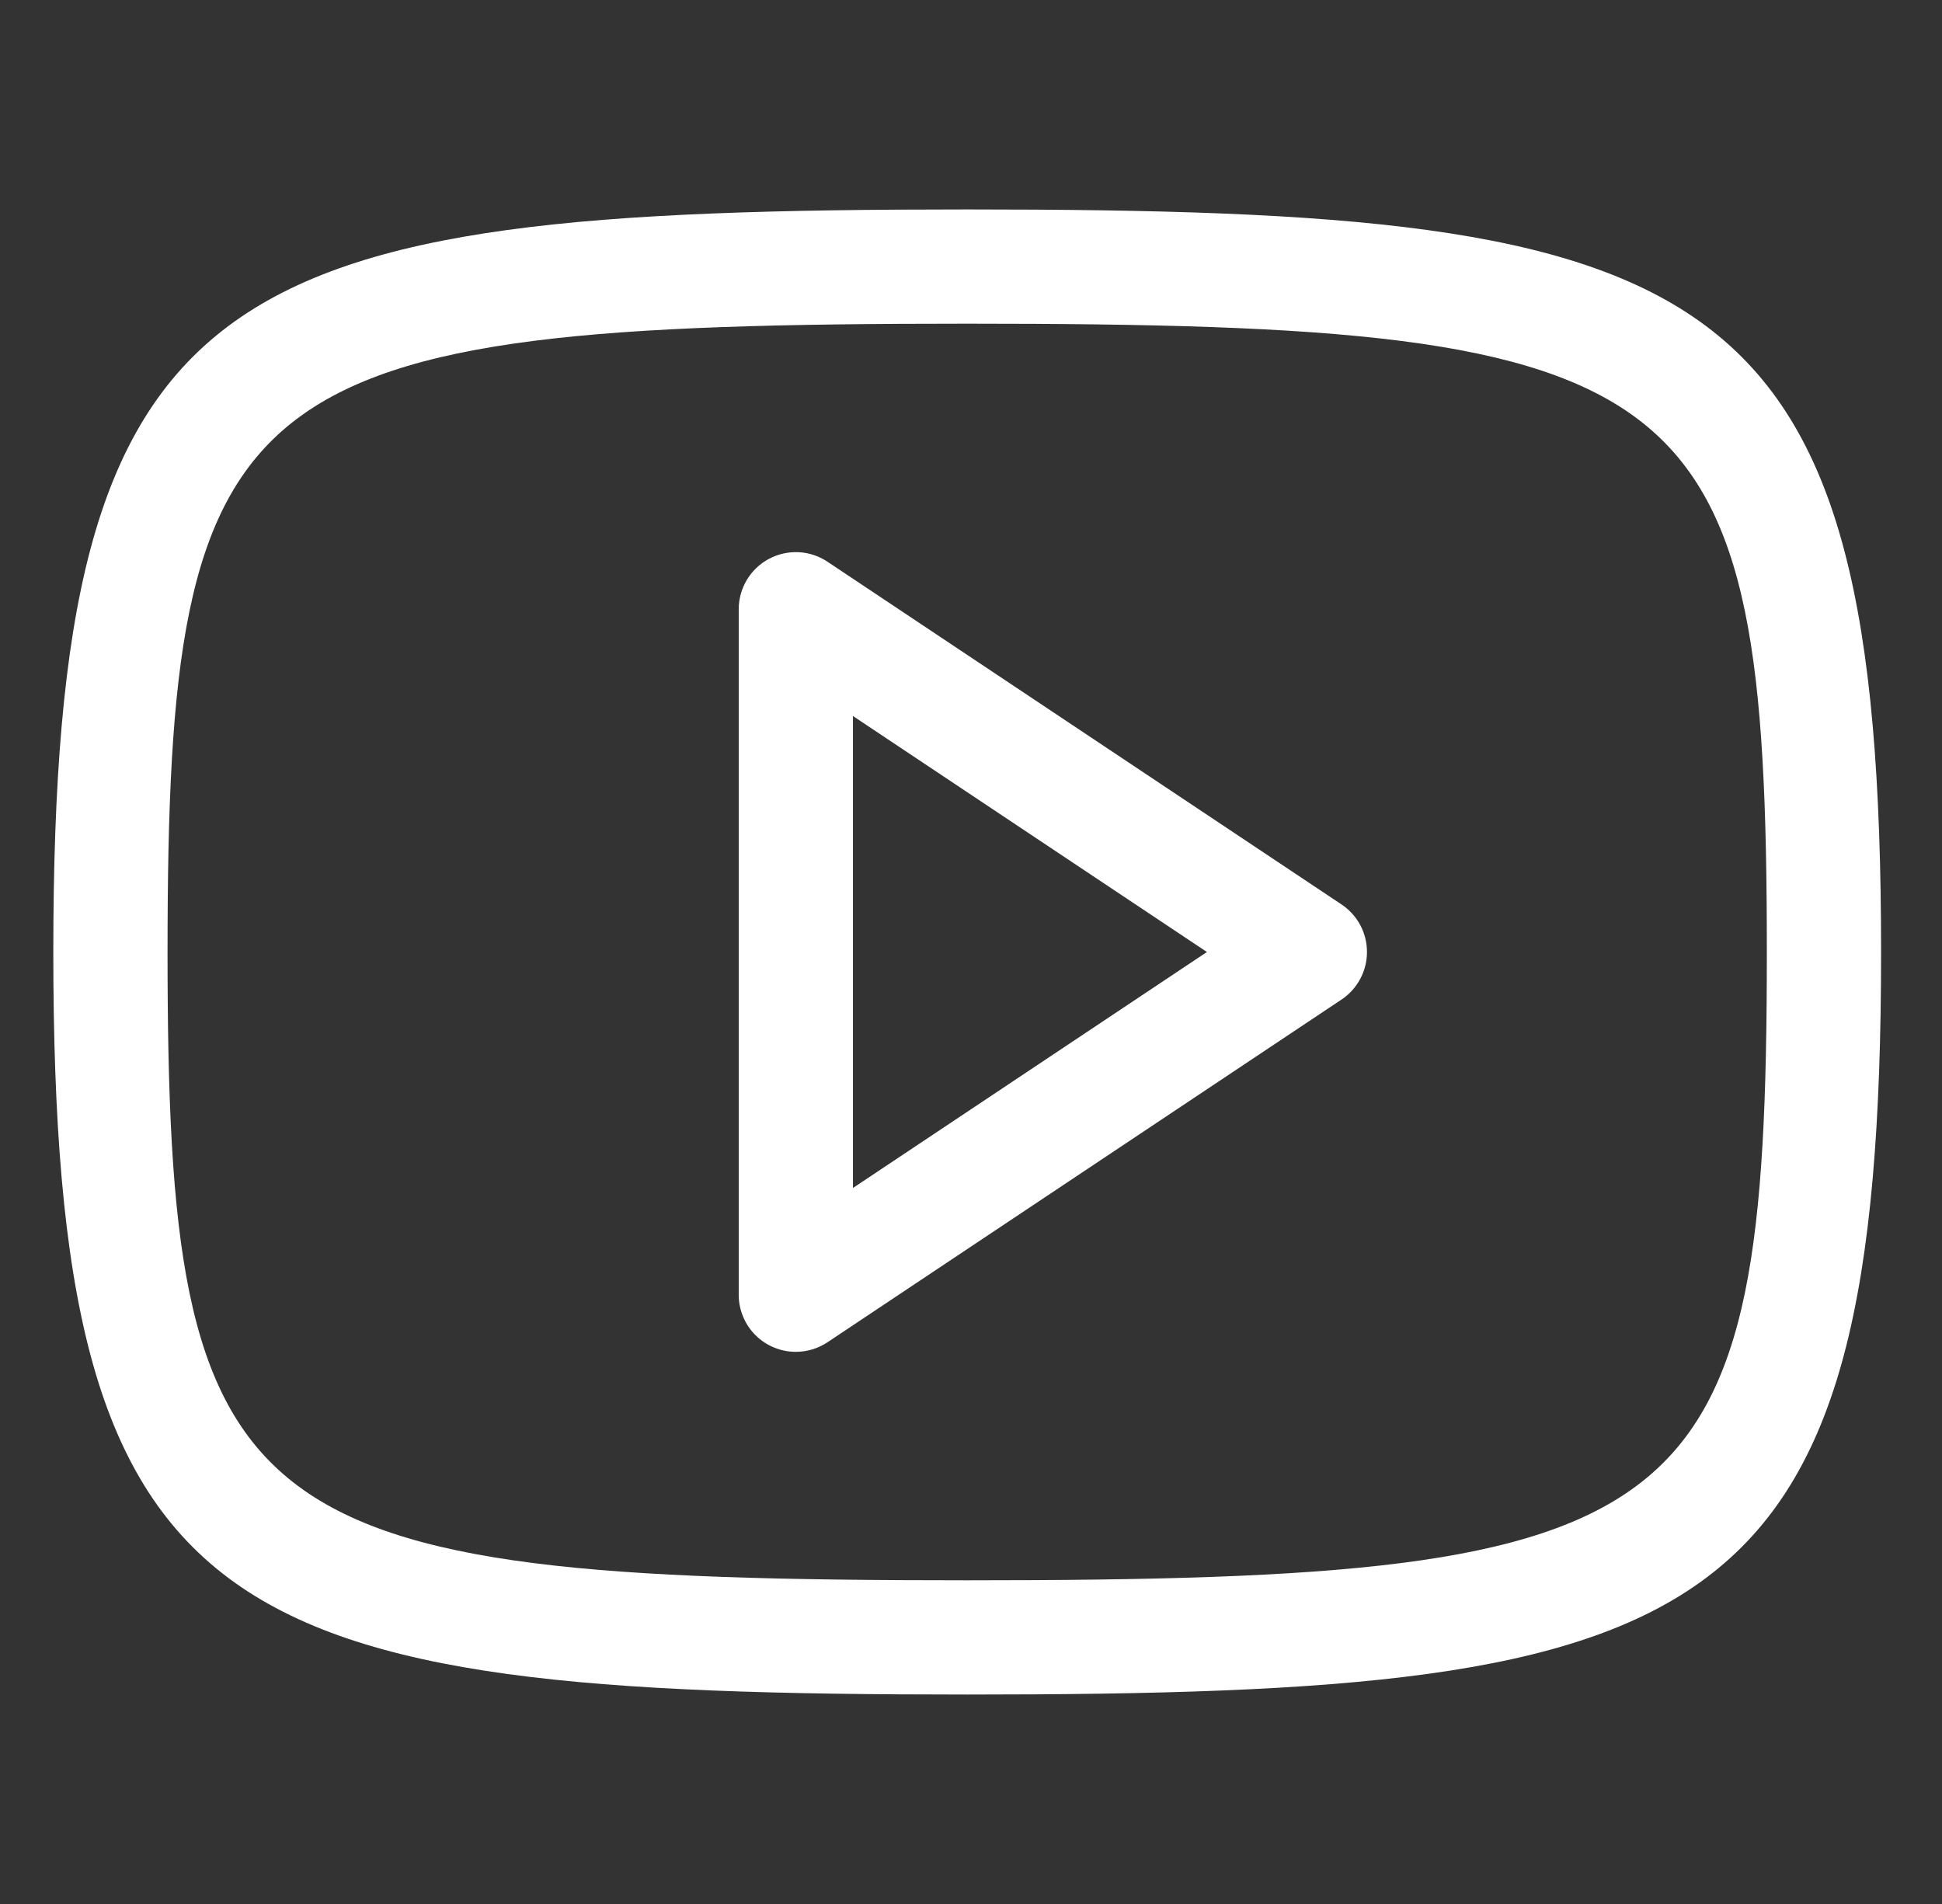 <svg width="51" height="50" viewBox="0 0 51 50" fill="none" xmlns="http://www.w3.org/2000/svg">
<rect x="0" y="0" width="51" height="50" fill="#333333" stroke="none"/>
<path d="M25.4 44.5C5.64 44.5 1.4 42.82 1.4 25C1.4 7.18 5.64 5.5 25.4 5.5C45.16 5.5 49.4 7.18 49.4 25C49.4 42.82 45.16 44.5 25.4 44.5ZM25.4 8.5C6.167 8.5 4.4 9.888 4.4 25C4.4 40.112 6.167 41.5 25.4 41.5C44.633 41.5 46.4 40.112 46.4 25C46.4 9.888 44.633 8.5 25.4 8.5ZM20.9 35.5C20.703 35.5 20.508 35.462 20.326 35.386C20.143 35.311 19.978 35.201 19.839 35.061C19.699 34.922 19.589 34.757 19.514 34.574C19.438 34.392 19.4 34.197 19.4 34V16C19.4 15.447 19.704 14.938 20.192 14.677C20.432 14.549 20.701 14.488 20.973 14.501C21.244 14.514 21.506 14.601 21.732 14.752L35.232 23.752C35.437 23.889 35.605 24.074 35.722 24.292C35.838 24.51 35.899 24.753 35.899 25C35.899 25.247 35.838 25.49 35.722 25.707C35.605 25.925 35.437 26.111 35.232 26.248L21.732 35.248C21.486 35.412 21.196 35.5 20.9 35.5ZM22.4 18.803V31.197L31.696 25L22.4 18.803Z" fill="white"/>
</svg>
